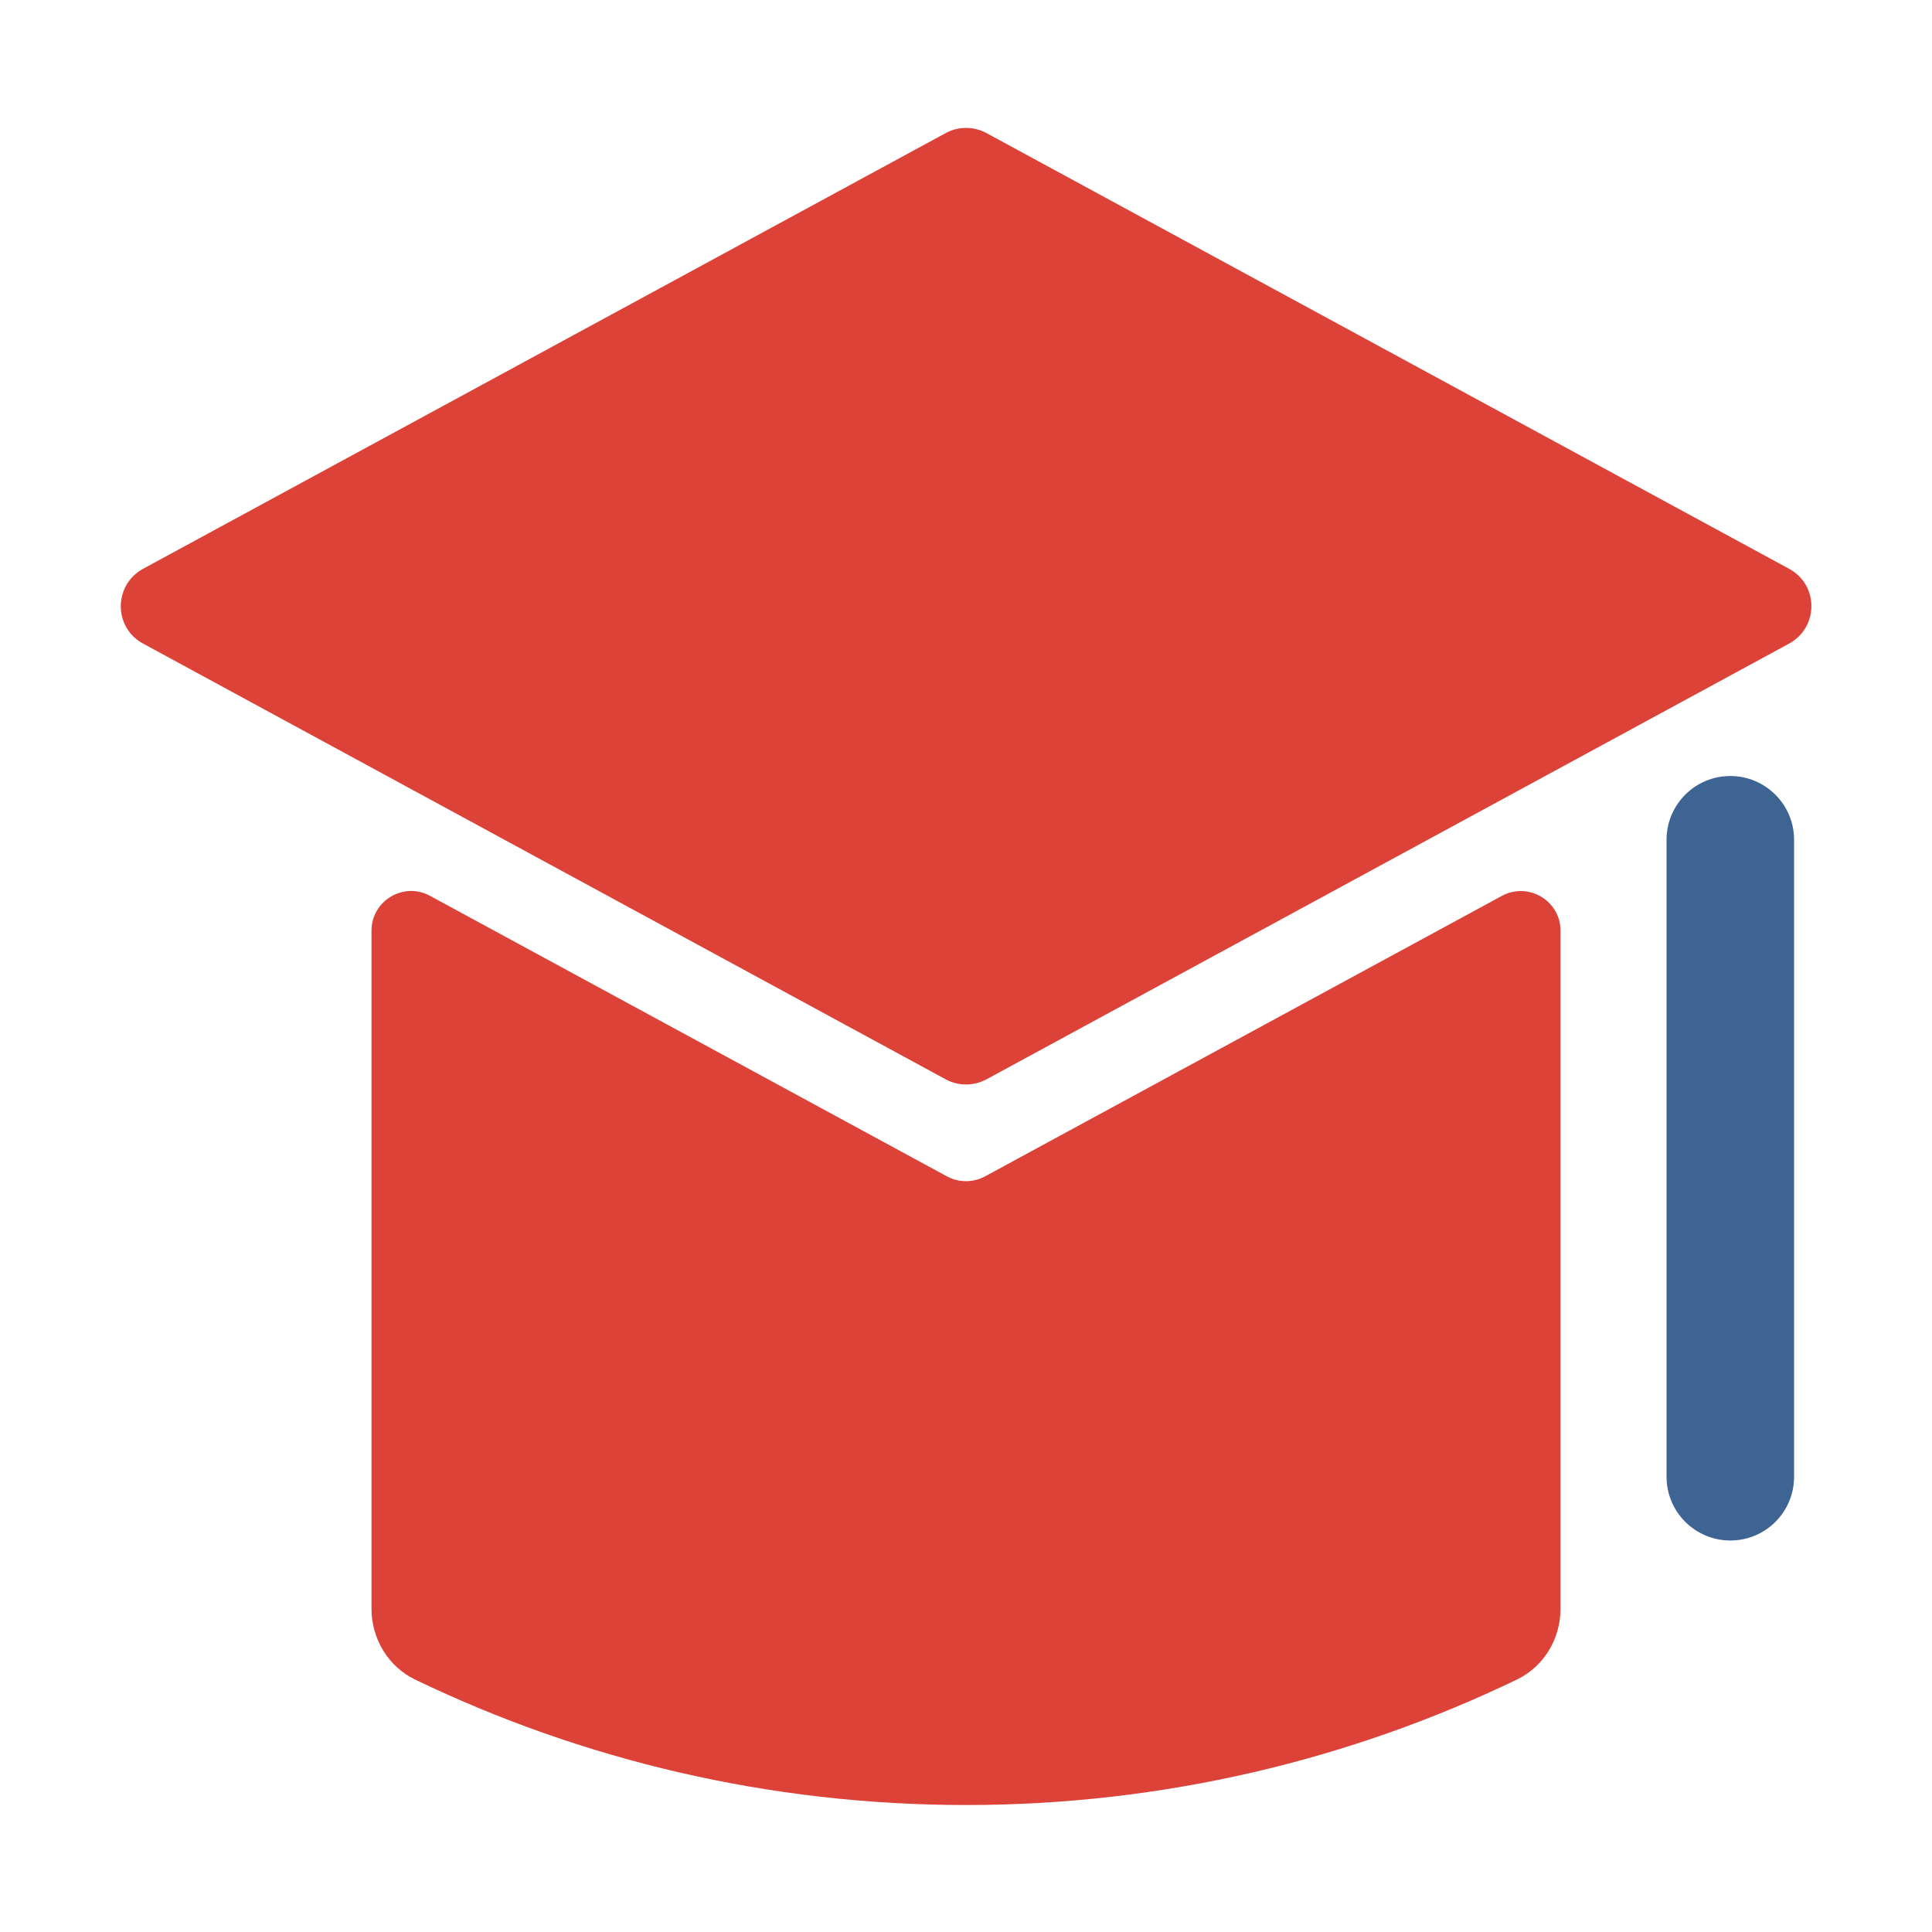 <?xml version="1.0" standalone="no"?><!DOCTYPE svg PUBLIC "-//W3C//DTD SVG 1.1//EN" "http://www.w3.org/Graphics/SVG/1.1/DTD/svg11.dtd"><svg t="1635910978133" class="icon" viewBox="0 0 1024 1024" version="1.1" xmlns="http://www.w3.org/2000/svg" p-id="242092" xmlns:xlink="http://www.w3.org/1999/xlink" width="200" height="200"><defs><style type="text/css"></style></defs><path d="M501.3 572.1l-425.5-231c-15.7-8.5-15.7-31 0-39.6l425.5-231c6.7-3.6 14.8-3.6 21.5 0l425.5 231c15.7 8.5 15.7 31 0 39.6l-425.5 231c-6.8 3.6-14.8 3.6-21.5 0z" fill="#DD4238" p-id="242093"></path><path d="M827.1 493.3v359.4c0 15.9-8.8 30.6-23.1 37.5-88.3 42.5-187.4 66.5-292 66.5s-203.8-24-292-66.5c-14.3-6.9-23.1-21.7-23.1-37.5V493.3c0-15.9 17-26.1 31-18.5l274 148.7c6.3 3.4 13.9 3.4 20.2 0l274-148.7c14-7.5 31 2.6 31 18.5z" fill="#DD4238" p-id="242094"></path><path d="M917.1 816.5c-18.6 0-33.8-15.1-33.8-33.8V445.1c0-18.6 15.1-33.8 33.8-33.8 18.6 0 33.8 15.1 33.8 33.8v337.6c0 18.7-15.1 33.8-33.8 33.8z" fill="#3E6493" p-id="242095"></path></svg>